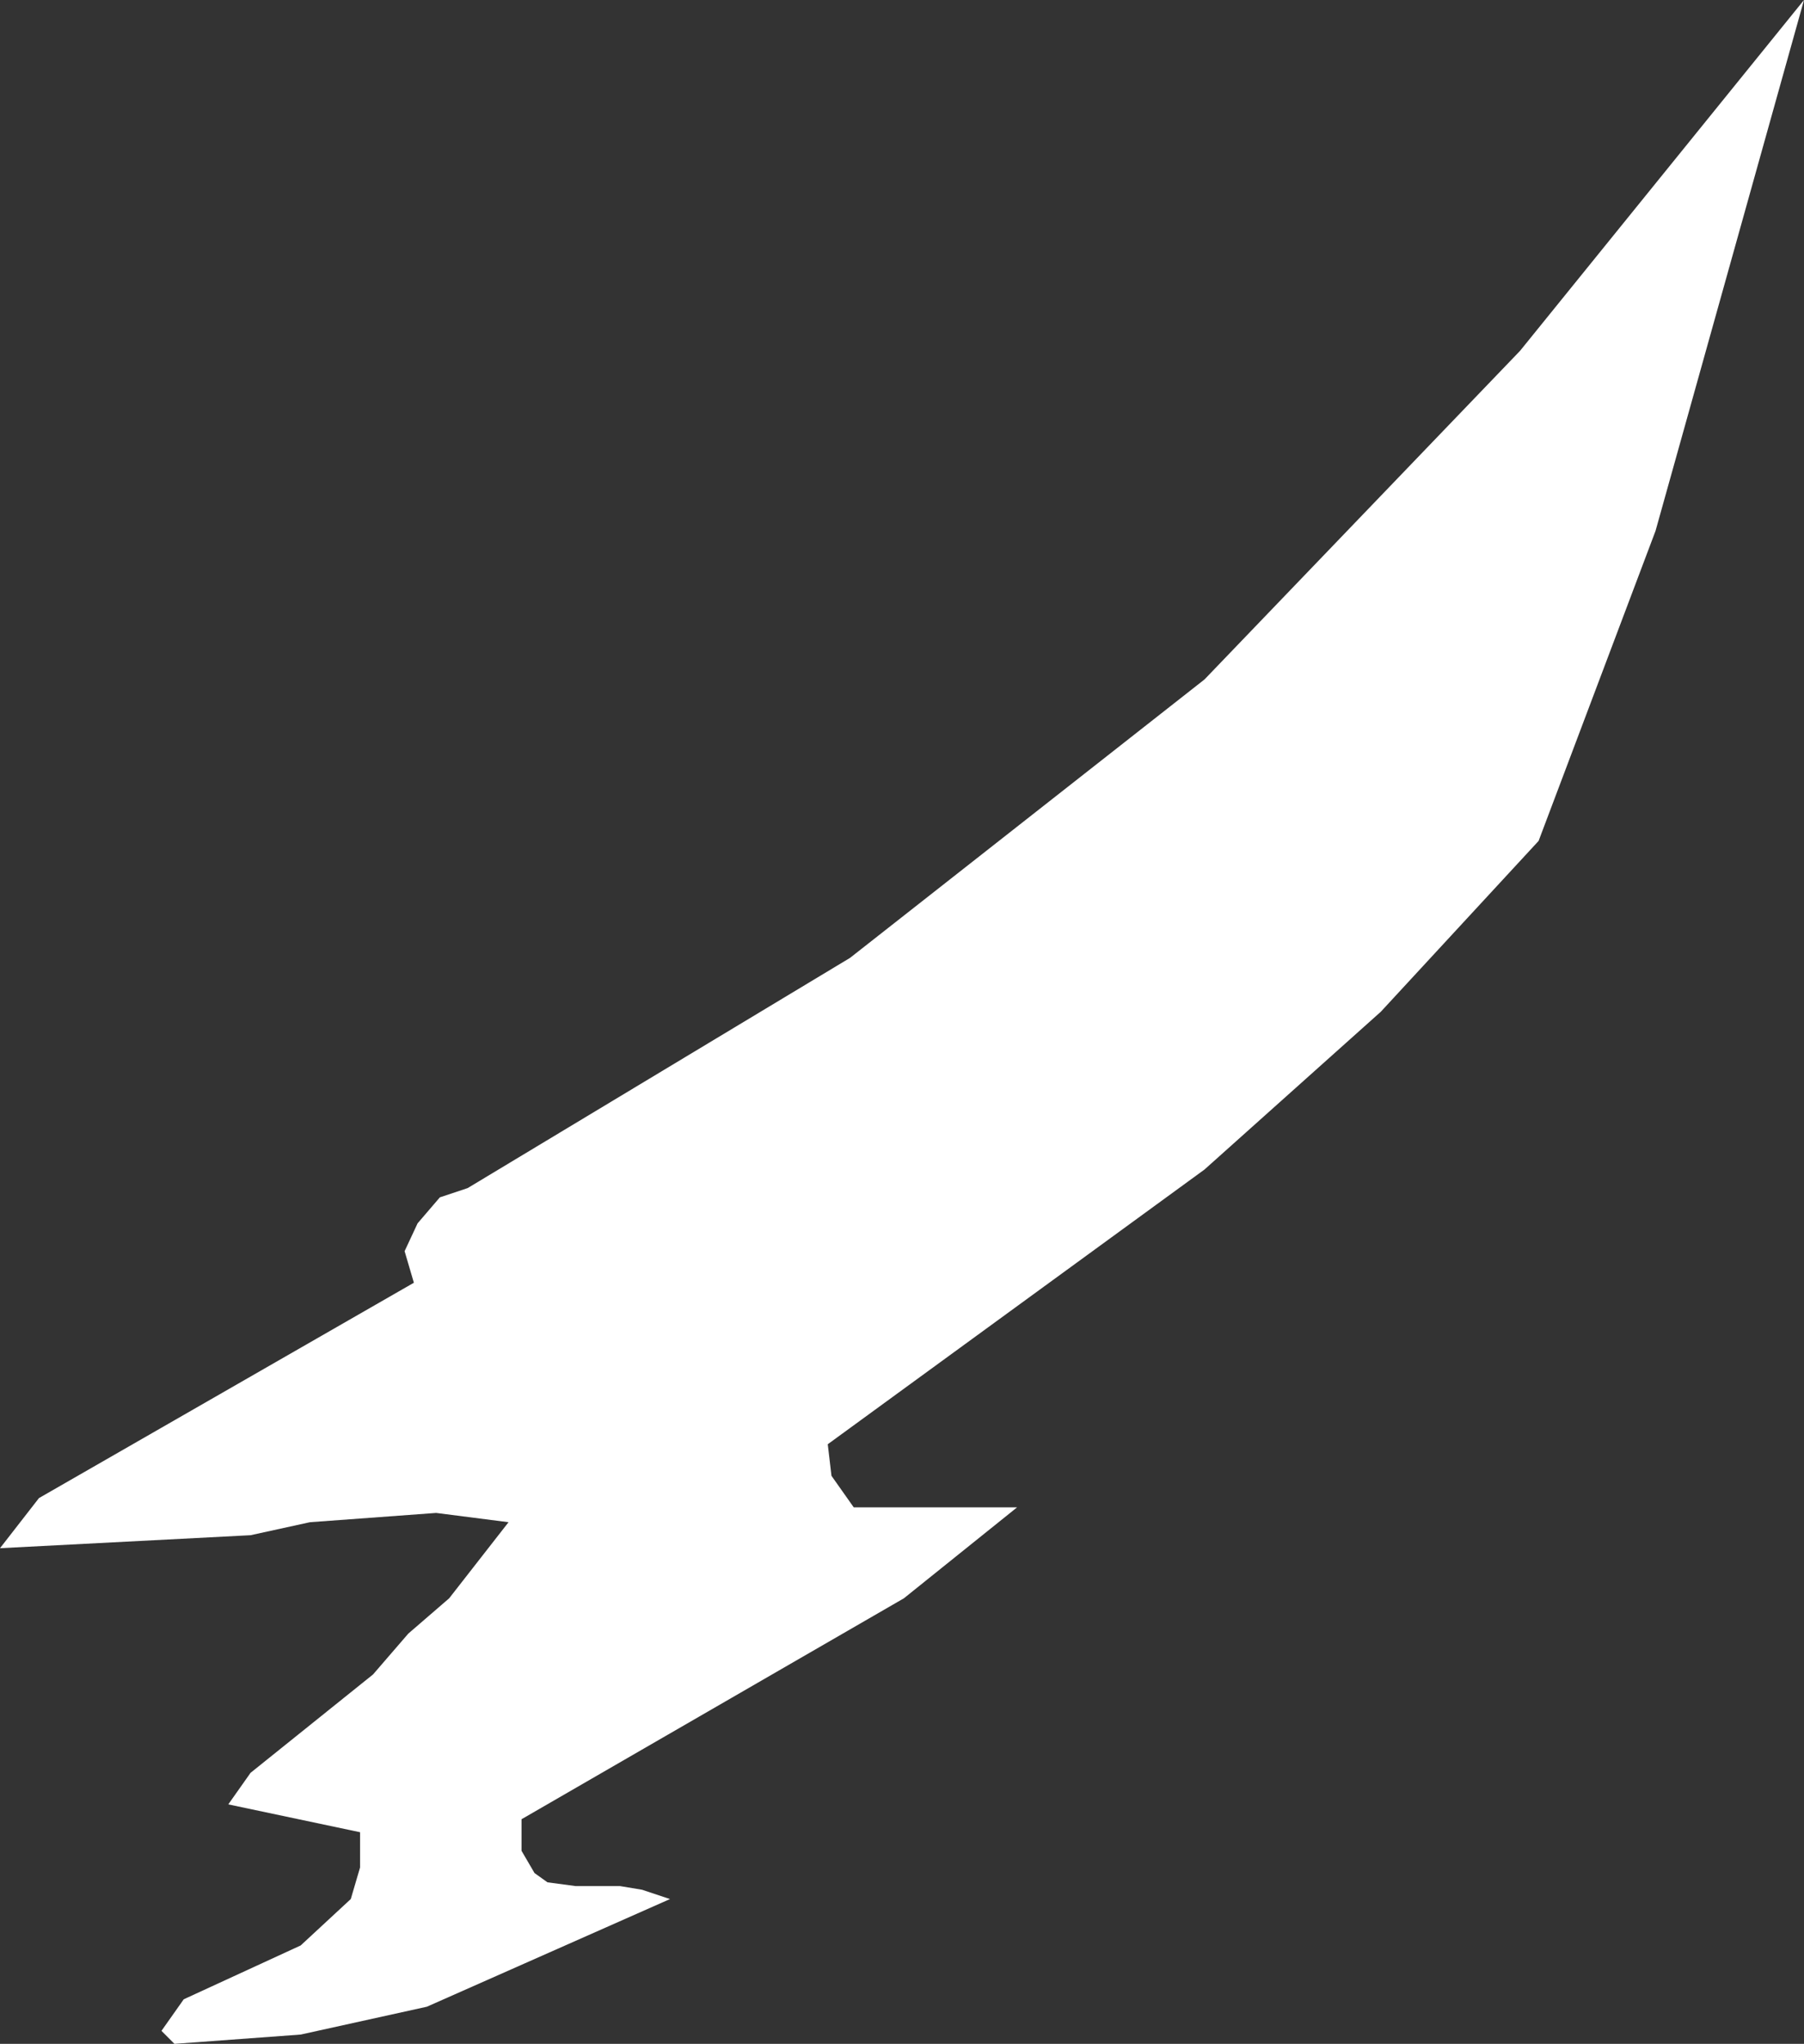 <?xml version="1.0" encoding="UTF-8" standalone="no"?>
<svg xmlns:xlink="http://www.w3.org/1999/xlink" height="55.05px" width="48.6px" xmlns="http://www.w3.org/2000/svg">
  <rect width="100%" height="100%" fill="#333333" stroke="none"/>
  <g transform="matrix(1.0, 0.0, 0.0, 1.0, 0.0, 0.0)">
    <path d="M41.45 22.65 L37.2 27.25 32.45 31.5 22.3 38.9 22.4 39.75 23.0 40.6 27.4 40.6 24.35 43.05 14.05 49.0 14.05 49.85 14.4 50.45 14.75 50.7 15.5 50.8 16.7 50.8 17.3 50.9 18.05 51.15 11.5 54.05 8.1 54.8 4.7 55.05 4.35 54.7 4.95 53.85 8.1 52.4 9.45 51.15 9.7 50.3 9.7 49.35 6.15 48.6 6.75 47.75 10.05 45.1 11.0 44.0 12.1 43.05 13.7 41.0 11.75 40.75 8.35 41.0 6.75 41.35 0.0 41.7 1.05 40.35 11.15 34.55 10.9 33.7 11.25 32.95 11.85 32.25 12.6 32.0 22.9 25.8 32.45 18.3 40.95 9.45 48.6 0.0 44.6 14.3 41.45 22.65" fill="#ffffff" fill-rule="evenodd" stroke="none"/>
  </g>
</svg>
